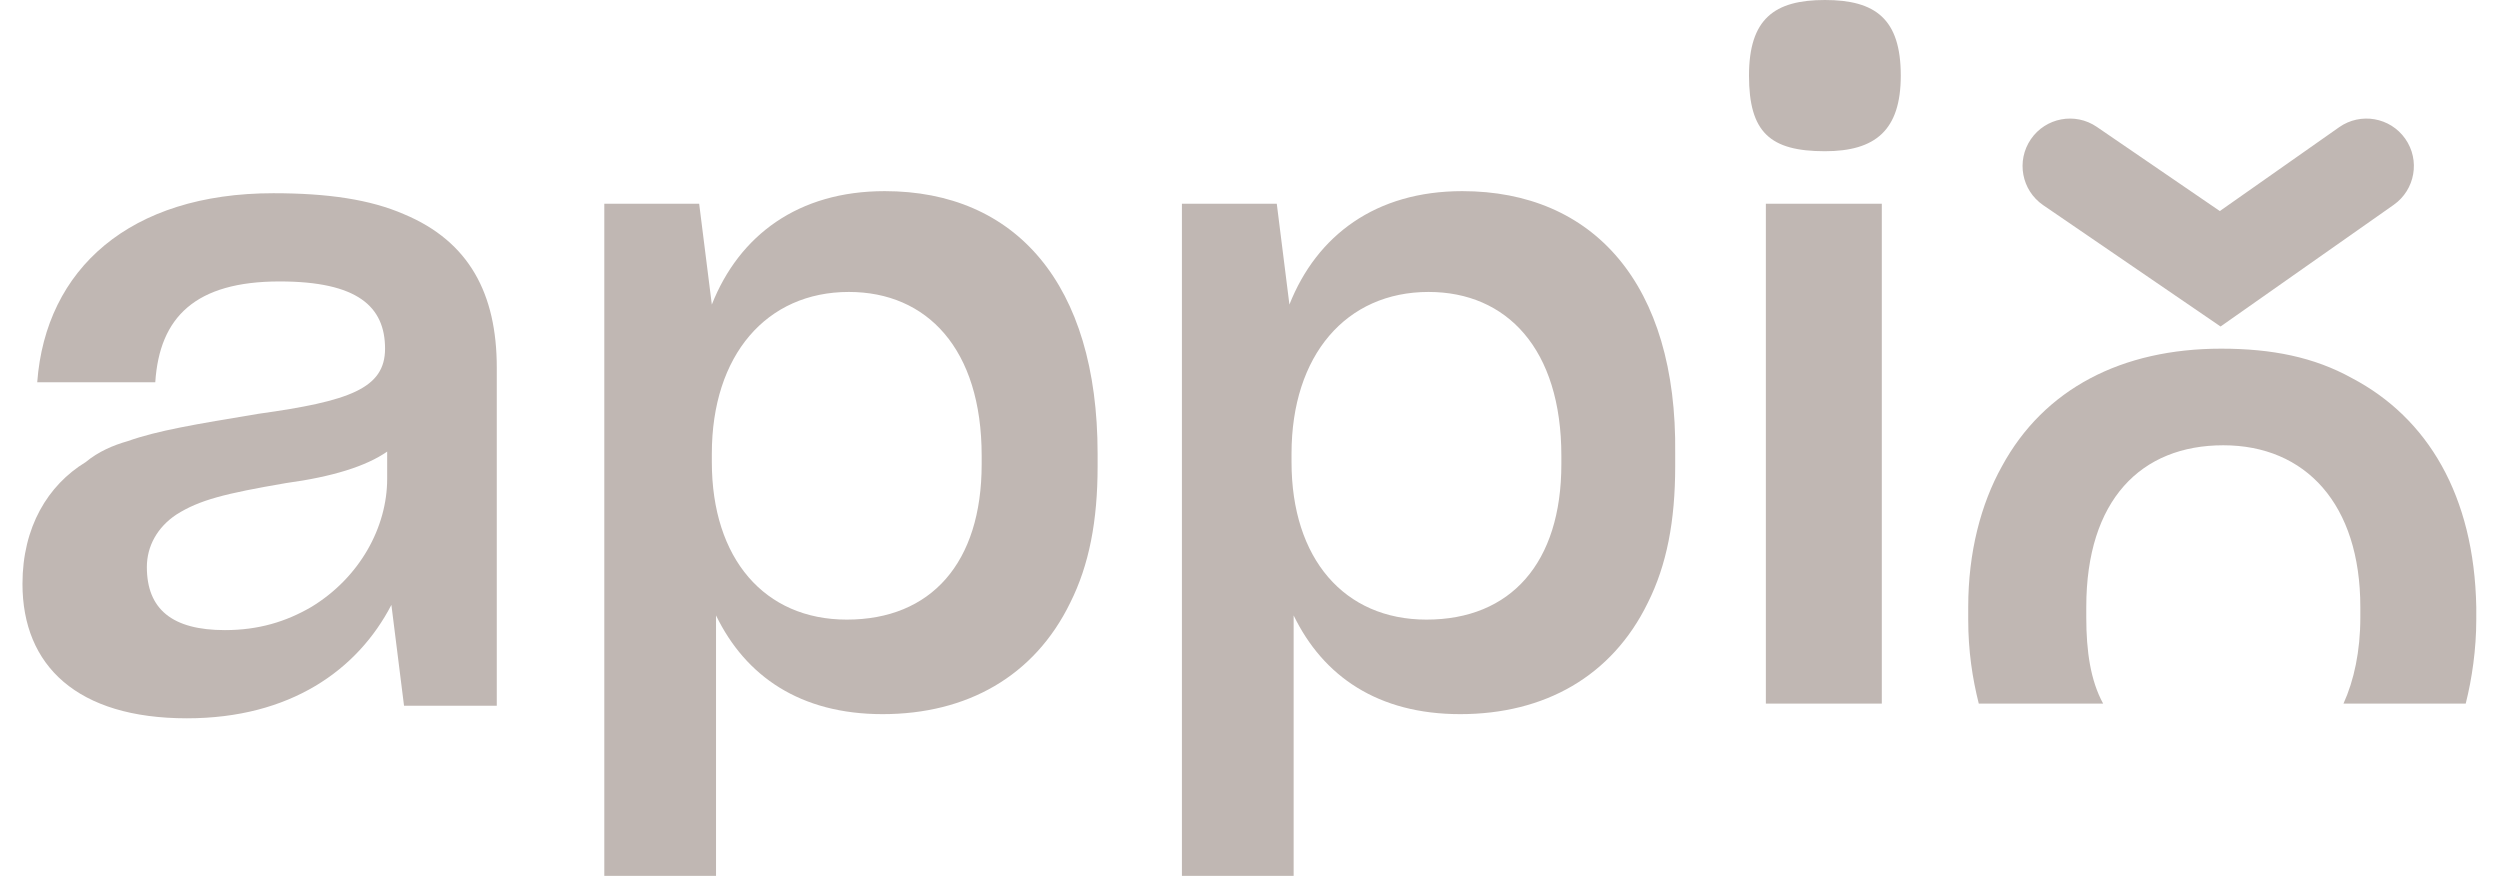 <svg width="90" height="32" viewBox="0 0 90 32" fill="none" xmlns="http://www.w3.org/2000/svg">
<g clip-path="url(#clip0_921_10221)">
<path d="M14.545 7.712C13.331 7.183 11.813 6.956 9.84 6.956C4.68 6.956 1.644 9.678 1.34 13.761H5.59C5.742 11.417 7.032 10.132 10.068 10.132C12.876 10.132 13.862 11.039 13.862 12.552C13.862 13.988 12.572 14.442 9.309 14.896C7.032 15.274 5.666 15.501 4.604 15.879C4.072 16.03 3.541 16.257 3.086 16.635C1.72 17.466 0.809 18.979 0.809 21.02C0.809 23.969 2.782 25.859 6.729 25.859C10.447 25.859 12.876 24.12 14.09 21.776L14.545 25.406H17.884V13.232C17.884 10.586 16.898 8.695 14.545 7.712ZM13.938 17.24C13.938 18.979 12.952 20.793 11.206 21.852C10.295 22.381 9.309 22.684 8.095 22.684C6.197 22.684 5.287 21.928 5.287 20.415C5.287 19.659 5.666 18.979 6.349 18.525C7.184 17.996 8.095 17.769 10.295 17.391C11.965 17.164 13.179 16.786 13.938 16.257V17.24Z" fill="#C0B7B3"/>
<path d="M31.849 6.881C28.737 6.881 26.612 8.469 25.626 10.964L25.17 7.335H21.755V31.531H25.777V22.155C26.84 24.348 28.813 25.709 31.773 25.709C34.808 25.709 37.237 24.348 38.527 21.701C39.21 20.34 39.514 18.752 39.514 16.786V16.333C39.514 10.208 36.554 6.881 31.849 6.881ZM35.34 16.711C35.34 20.264 33.518 22.306 30.483 22.306C27.523 22.306 25.626 20.113 25.626 16.635V16.333C25.626 12.779 27.599 10.51 30.558 10.51C33.366 10.51 35.34 12.552 35.34 16.408V16.711Z" fill="#C0B7B3"/>
<path d="M52.642 6.881C49.531 6.881 47.406 8.469 46.419 10.964L45.964 7.335H42.549V31.531H46.571V22.155C47.634 24.348 49.607 25.709 52.567 25.709C55.602 25.709 58.031 24.348 59.321 21.701C60.004 20.34 60.307 18.752 60.307 16.786V16.333C60.383 10.208 57.348 6.881 52.642 6.881ZM56.209 16.711C56.209 20.264 54.388 22.306 51.352 22.306C48.393 22.306 46.495 20.113 46.495 16.635V16.333C46.495 12.779 48.468 10.51 51.428 10.51C54.236 10.51 56.209 12.552 56.209 16.408V16.711Z" fill="#C0B7B3"/>
<path d="M63.571 7.334V25.33H67.745V7.334H63.571ZM65.696 0C63.874 0 62.964 0.681 62.964 2.722C62.964 4.764 63.722 5.444 65.696 5.444C67.517 5.444 68.428 4.688 68.428 2.722C68.428 0.681 67.517 0 65.696 0Z" fill="#C0B7B3"/>
<path d="M84.668 13.611C83.302 12.854 81.784 12.552 79.963 12.552C76.396 12.552 73.588 13.989 72.07 16.786C71.311 18.147 70.856 19.886 70.856 21.852V22.306C70.856 23.44 71.008 24.423 71.236 25.33H75.713C75.258 24.499 75.106 23.44 75.106 22.23V21.852C75.106 17.996 77.079 16.03 80.039 16.03C82.999 16.03 84.972 18.147 84.972 21.852V22.23C84.972 23.44 84.744 24.499 84.365 25.33H88.766C88.994 24.423 89.146 23.364 89.146 22.306V21.852C89.07 17.845 87.4 15.047 84.668 13.611Z" fill="#C0B7B3"/>
<path fill-rule="evenodd" clip-rule="evenodd" d="M73.111 5.012C73.643 4.234 74.706 4.035 75.484 4.567L79.914 7.598L84.21 4.579C84.982 4.037 86.047 4.223 86.589 4.995C87.132 5.766 86.945 6.831 86.174 7.374L79.94 11.754L73.555 7.386C72.777 6.853 72.578 5.791 73.111 5.012Z" fill="#C0B7B3"/>
</g>
<defs>
<clipPath id="clip0_921_10221">
<rect width="88.337" height="31.531" fill="white" transform="translate(0.809)"/>
</clipPath>
</defs>
</svg>
